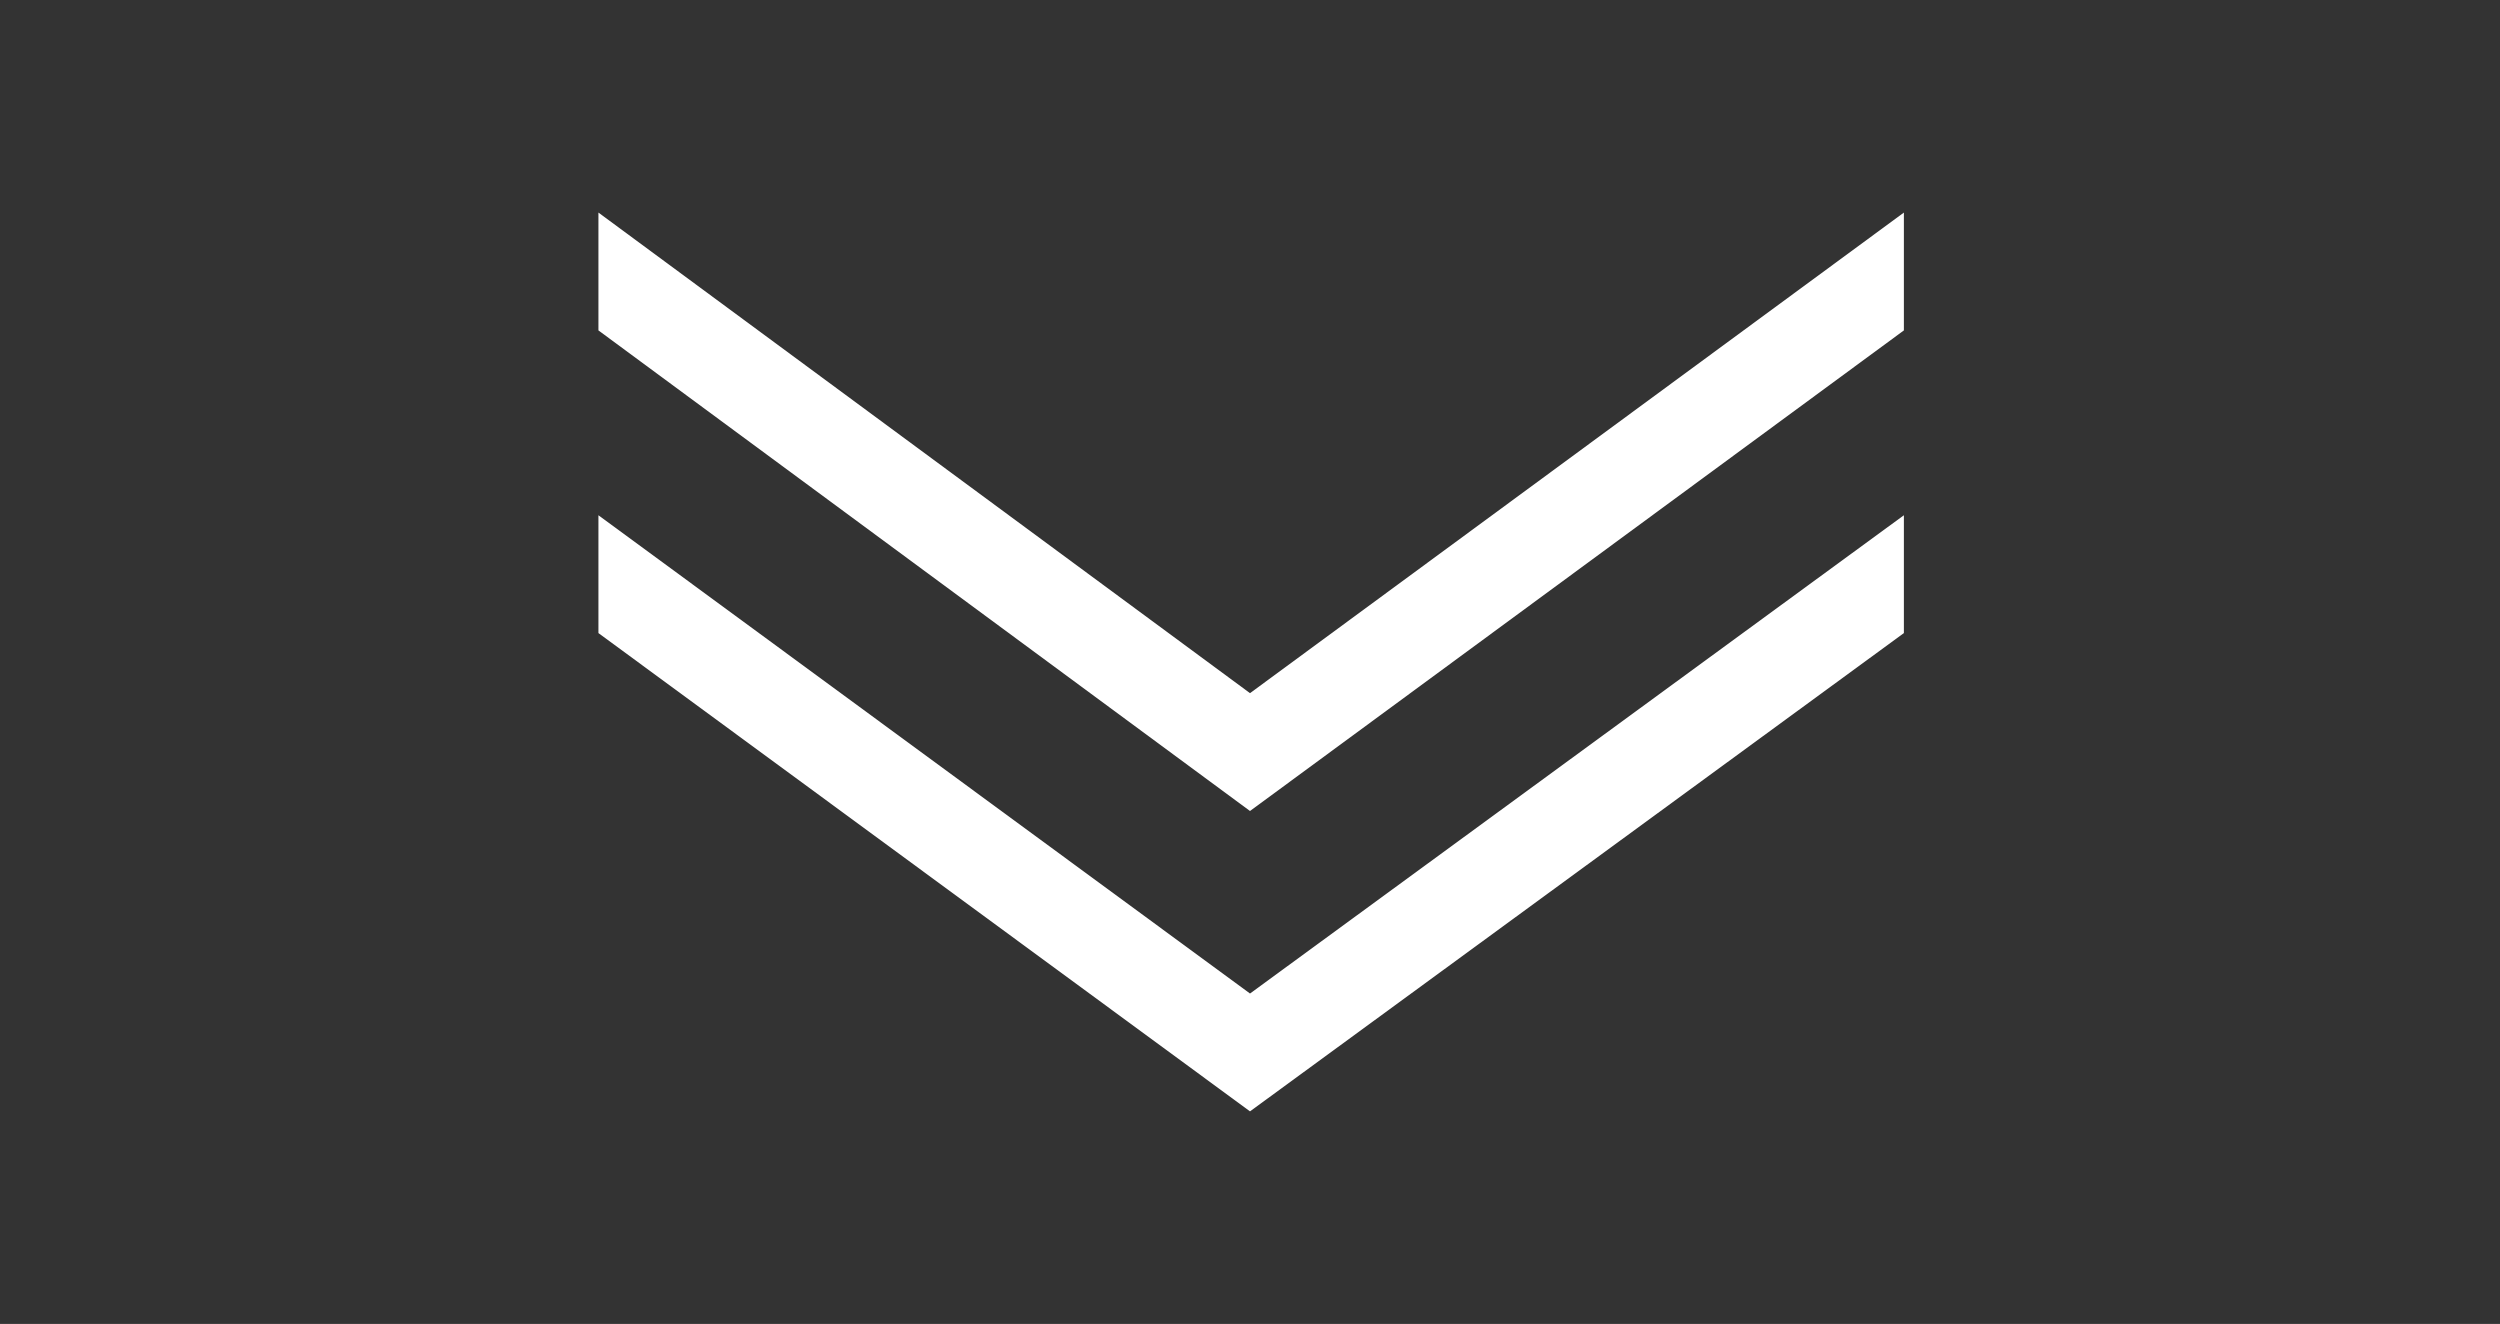 <?xml version="1.0" encoding="UTF-8"?>
<svg id="_レイヤー_1" xmlns="http://www.w3.org/2000/svg" version="1.1" viewBox="0 0 108.2 57.3">
  <rect x="0" y="0" width="108.2" height="57.3" fill="#333333" stroke="none"/>
  <!-- Generator: Adobe Illustrator 29.1.0, SVG Export Plug-In . SVG Version: 2.1.0 Build 142)  -->
  <defs>
    <style>
      .st0 {
        fill: #fff;
      }
    </style>
  </defs>
  <polygon class="st0" points="82.4 14.3 82.4 9.2 54.1 30 25.9 9.2 25.9 14.3 54.1 35.1 82.4 14.3"/>
  <polygon class="st0" points="82.4 27.4 82.4 22.3 54.1 43 25.9 22.3 25.9 27.4 54.1 48.1 82.4 27.4"/>
</svg>